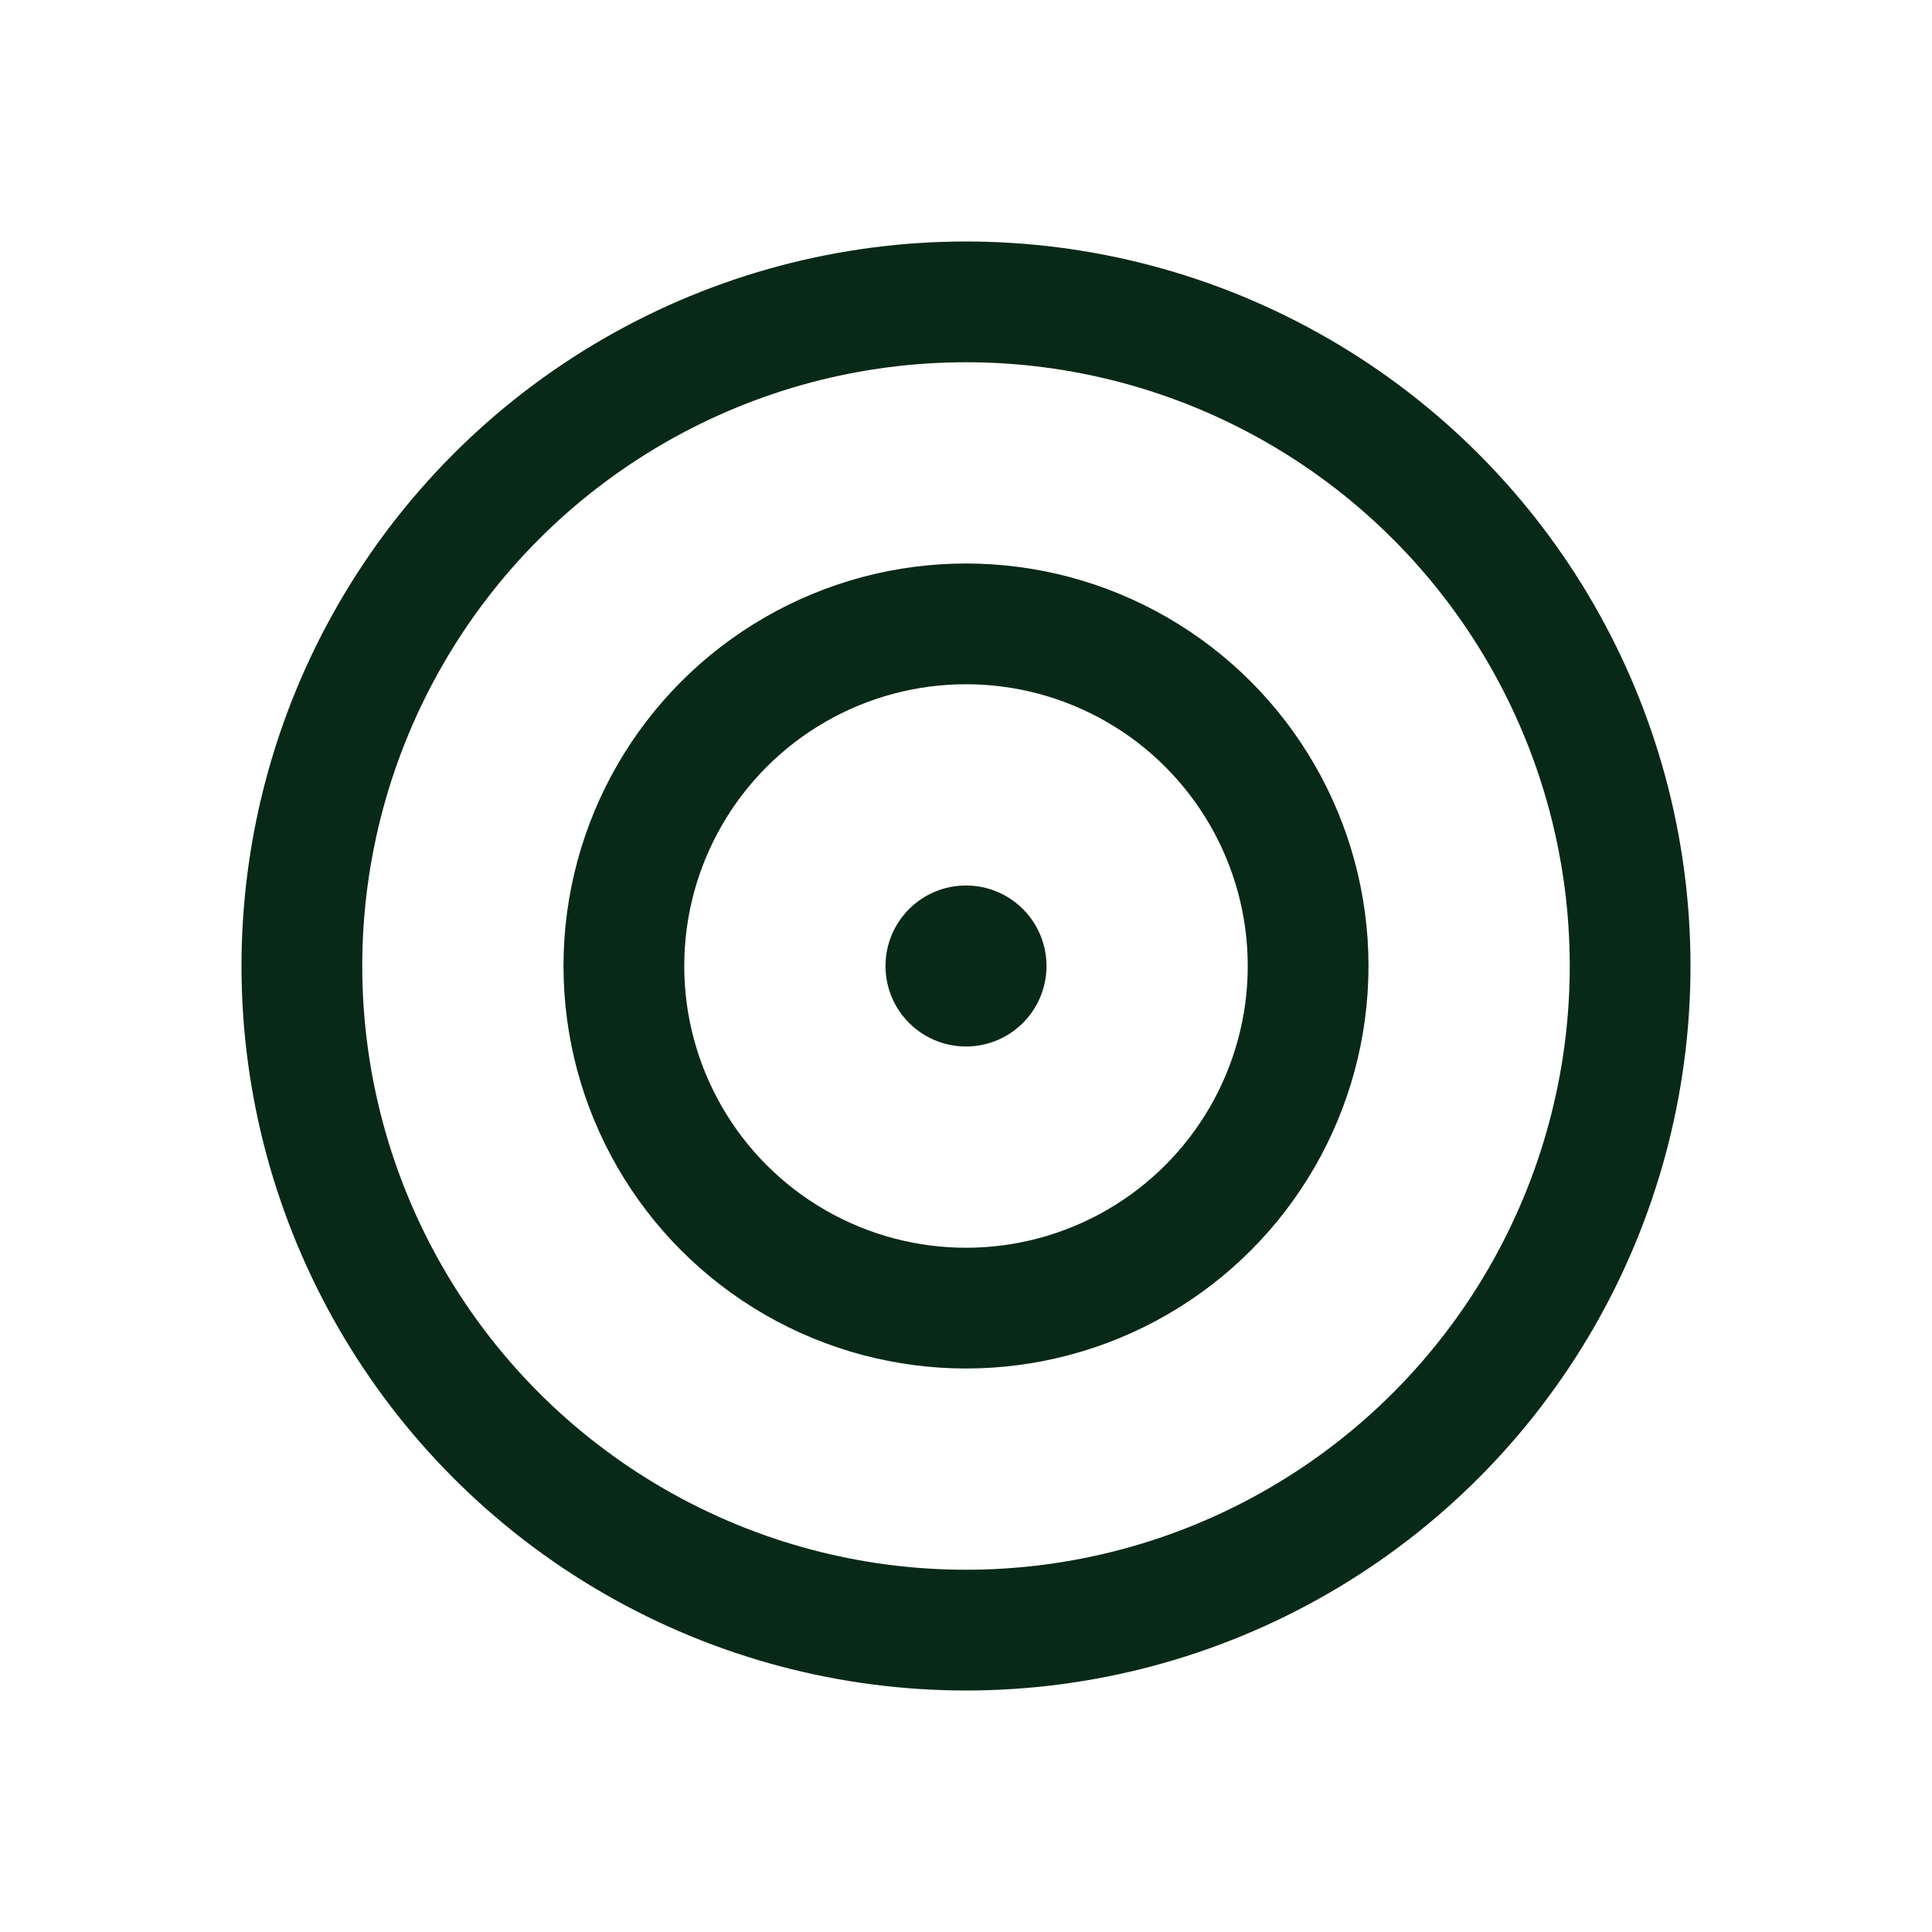 <?xml version="1.0" encoding="UTF-8"?>
<svg width="24px" height="24px" viewBox="0 0 24 24" version="1.1" xmlns="http://www.w3.org/2000/svg" xmlns:xlink="http://www.w3.org/1999/xlink">
    <!-- Generator: Sketch 57.1 (83088) - https://sketch.com -->
    <title>icon_interesi_bl</title>
    <desc>Created with Sketch.</desc>
    <g id="icon_interesi_bl" stroke="none" stroke-width="1" fill="none" fill-rule="evenodd">
        <circle id="Oval" fill="#092918" cx="12" cy="12" r="1"></circle>
        <circle id="Oval" stroke="#092918" stroke-width="1.5" cx="12" cy="12" r="4.25"></circle>
        <circle id="Oval" stroke="#092918" stroke-width="1.5" cx="12" cy="12" r="8.25"></circle>
    </g>
</svg>